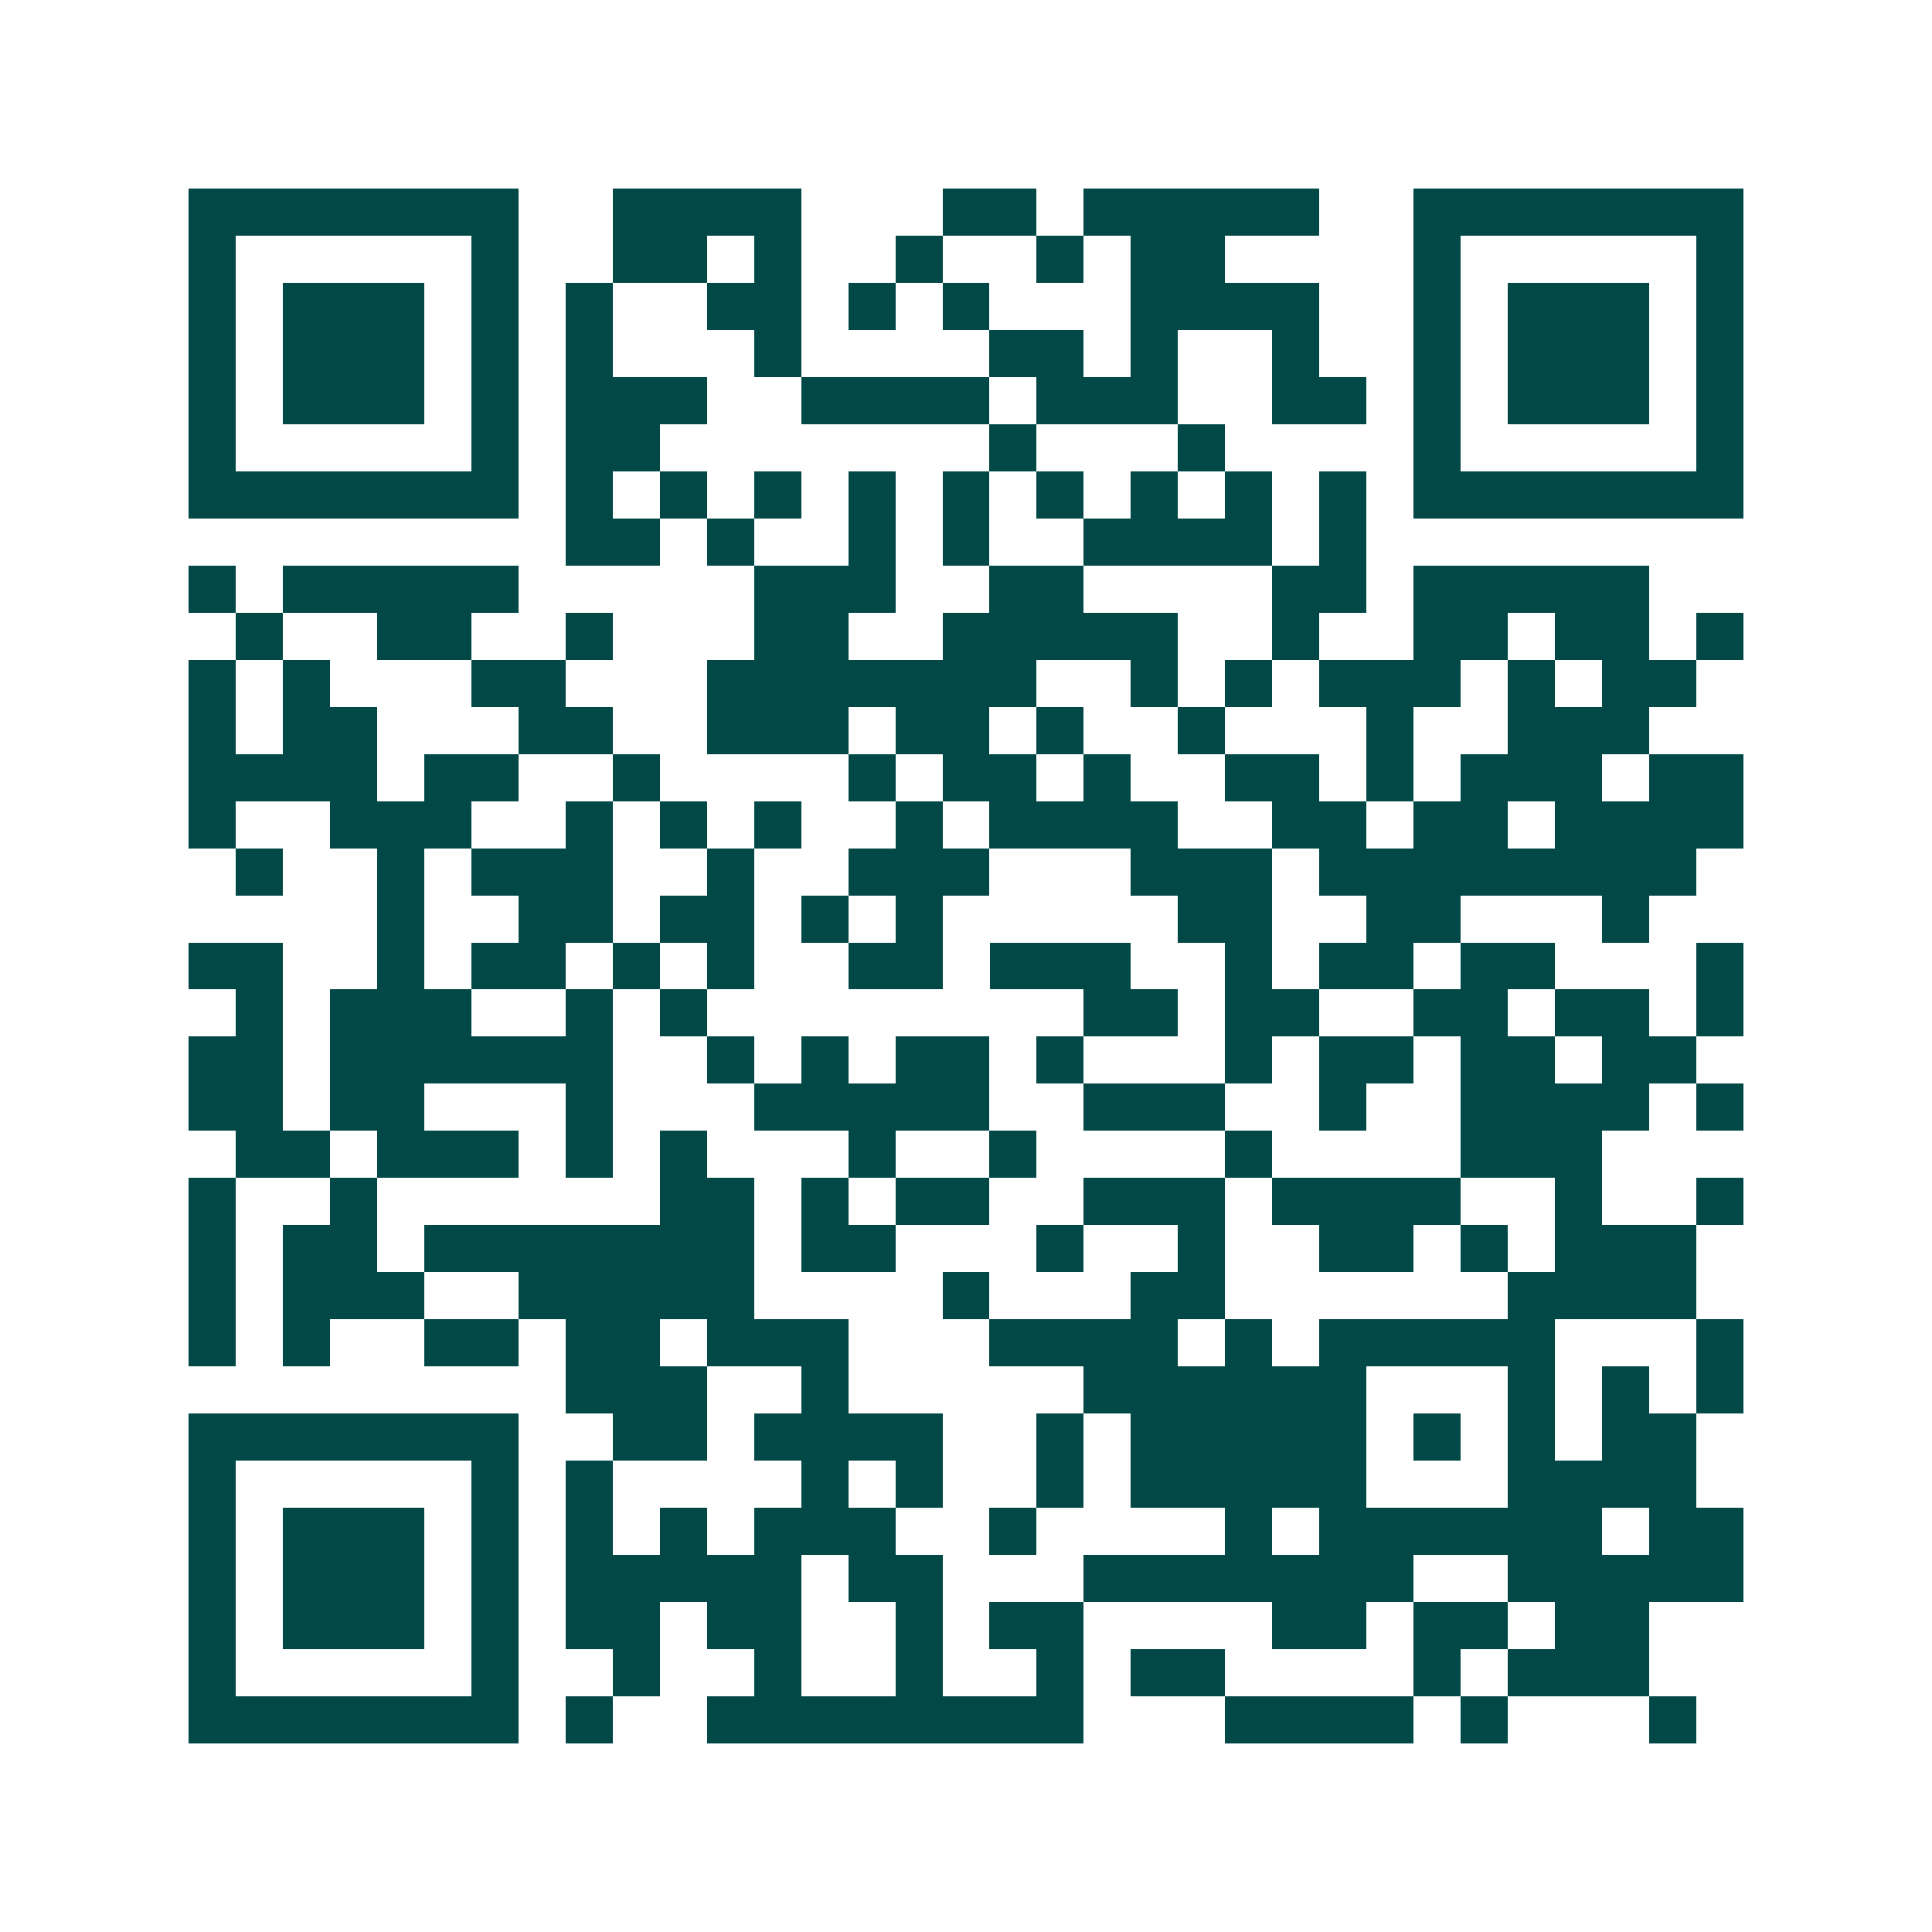 <svg xmlns="http://www.w3.org/2000/svg" width="200" height="200" viewBox="0 0 41 41" shape-rendering="crispEdges"><path fill="#ffffff" d="M0 0h41v41H0z"/><path stroke="#014847" d="M4 4.5h7m2 0h4m3 0h2m1 0h5m2 0h7M4 5.5h1m5 0h1m2 0h2m1 0h1m2 0h1m2 0h1m1 0h2m4 0h1m5 0h1M4 6.5h1m1 0h3m1 0h1m1 0h1m2 0h2m1 0h1m1 0h1m3 0h4m2 0h1m1 0h3m1 0h1M4 7.5h1m1 0h3m1 0h1m1 0h1m3 0h1m4 0h2m1 0h1m2 0h1m2 0h1m1 0h3m1 0h1M4 8.5h1m1 0h3m1 0h1m1 0h3m2 0h4m1 0h3m2 0h2m1 0h1m1 0h3m1 0h1M4 9.5h1m5 0h1m1 0h2m7 0h1m3 0h1m4 0h1m5 0h1M4 10.5h7m1 0h1m1 0h1m1 0h1m1 0h1m1 0h1m1 0h1m1 0h1m1 0h1m1 0h1m1 0h7M12 11.5h2m1 0h1m2 0h1m1 0h1m2 0h4m1 0h1M4 12.5h1m1 0h5m5 0h3m2 0h2m4 0h2m1 0h5M5 13.5h1m2 0h2m2 0h1m3 0h2m2 0h5m2 0h1m2 0h2m1 0h2m1 0h1M4 14.5h1m1 0h1m3 0h2m3 0h7m2 0h1m1 0h1m1 0h3m1 0h1m1 0h2M4 15.5h1m1 0h2m3 0h2m2 0h3m1 0h2m1 0h1m2 0h1m3 0h1m2 0h3M4 16.5h4m1 0h2m2 0h1m4 0h1m1 0h2m1 0h1m2 0h2m1 0h1m1 0h3m1 0h2M4 17.5h1m2 0h3m2 0h1m1 0h1m1 0h1m2 0h1m1 0h4m2 0h2m1 0h2m1 0h4M5 18.5h1m2 0h1m1 0h3m2 0h1m2 0h3m3 0h3m1 0h8M8 19.5h1m2 0h2m1 0h2m1 0h1m1 0h1m5 0h2m2 0h2m3 0h1M4 20.5h2m2 0h1m1 0h2m1 0h1m1 0h1m2 0h2m1 0h3m2 0h1m1 0h2m1 0h2m3 0h1M5 21.5h1m1 0h3m2 0h1m1 0h1m8 0h2m1 0h2m2 0h2m1 0h2m1 0h1M4 22.5h2m1 0h6m2 0h1m1 0h1m1 0h2m1 0h1m3 0h1m1 0h2m1 0h2m1 0h2M4 23.5h2m1 0h2m3 0h1m3 0h5m2 0h3m2 0h1m2 0h4m1 0h1M5 24.5h2m1 0h3m1 0h1m1 0h1m3 0h1m2 0h1m4 0h1m4 0h3M4 25.5h1m2 0h1m6 0h2m1 0h1m1 0h2m2 0h3m1 0h4m2 0h1m2 0h1M4 26.5h1m1 0h2m1 0h7m1 0h2m3 0h1m2 0h1m2 0h2m1 0h1m1 0h3M4 27.5h1m1 0h3m2 0h5m4 0h1m3 0h2m6 0h4M4 28.5h1m1 0h1m2 0h2m1 0h2m1 0h3m3 0h4m1 0h1m1 0h5m3 0h1M12 29.5h3m2 0h1m5 0h6m3 0h1m1 0h1m1 0h1M4 30.5h7m2 0h2m1 0h4m2 0h1m1 0h5m1 0h1m1 0h1m1 0h2M4 31.5h1m5 0h1m1 0h1m4 0h1m1 0h1m2 0h1m1 0h5m3 0h4M4 32.5h1m1 0h3m1 0h1m1 0h1m1 0h1m1 0h3m2 0h1m4 0h1m1 0h6m1 0h2M4 33.5h1m1 0h3m1 0h1m1 0h5m1 0h2m3 0h7m2 0h5M4 34.5h1m1 0h3m1 0h1m1 0h2m1 0h2m2 0h1m1 0h2m4 0h2m1 0h2m1 0h2M4 35.5h1m5 0h1m2 0h1m2 0h1m2 0h1m2 0h1m1 0h2m4 0h1m1 0h3M4 36.5h7m1 0h1m2 0h8m3 0h4m1 0h1m3 0h1"/></svg>
